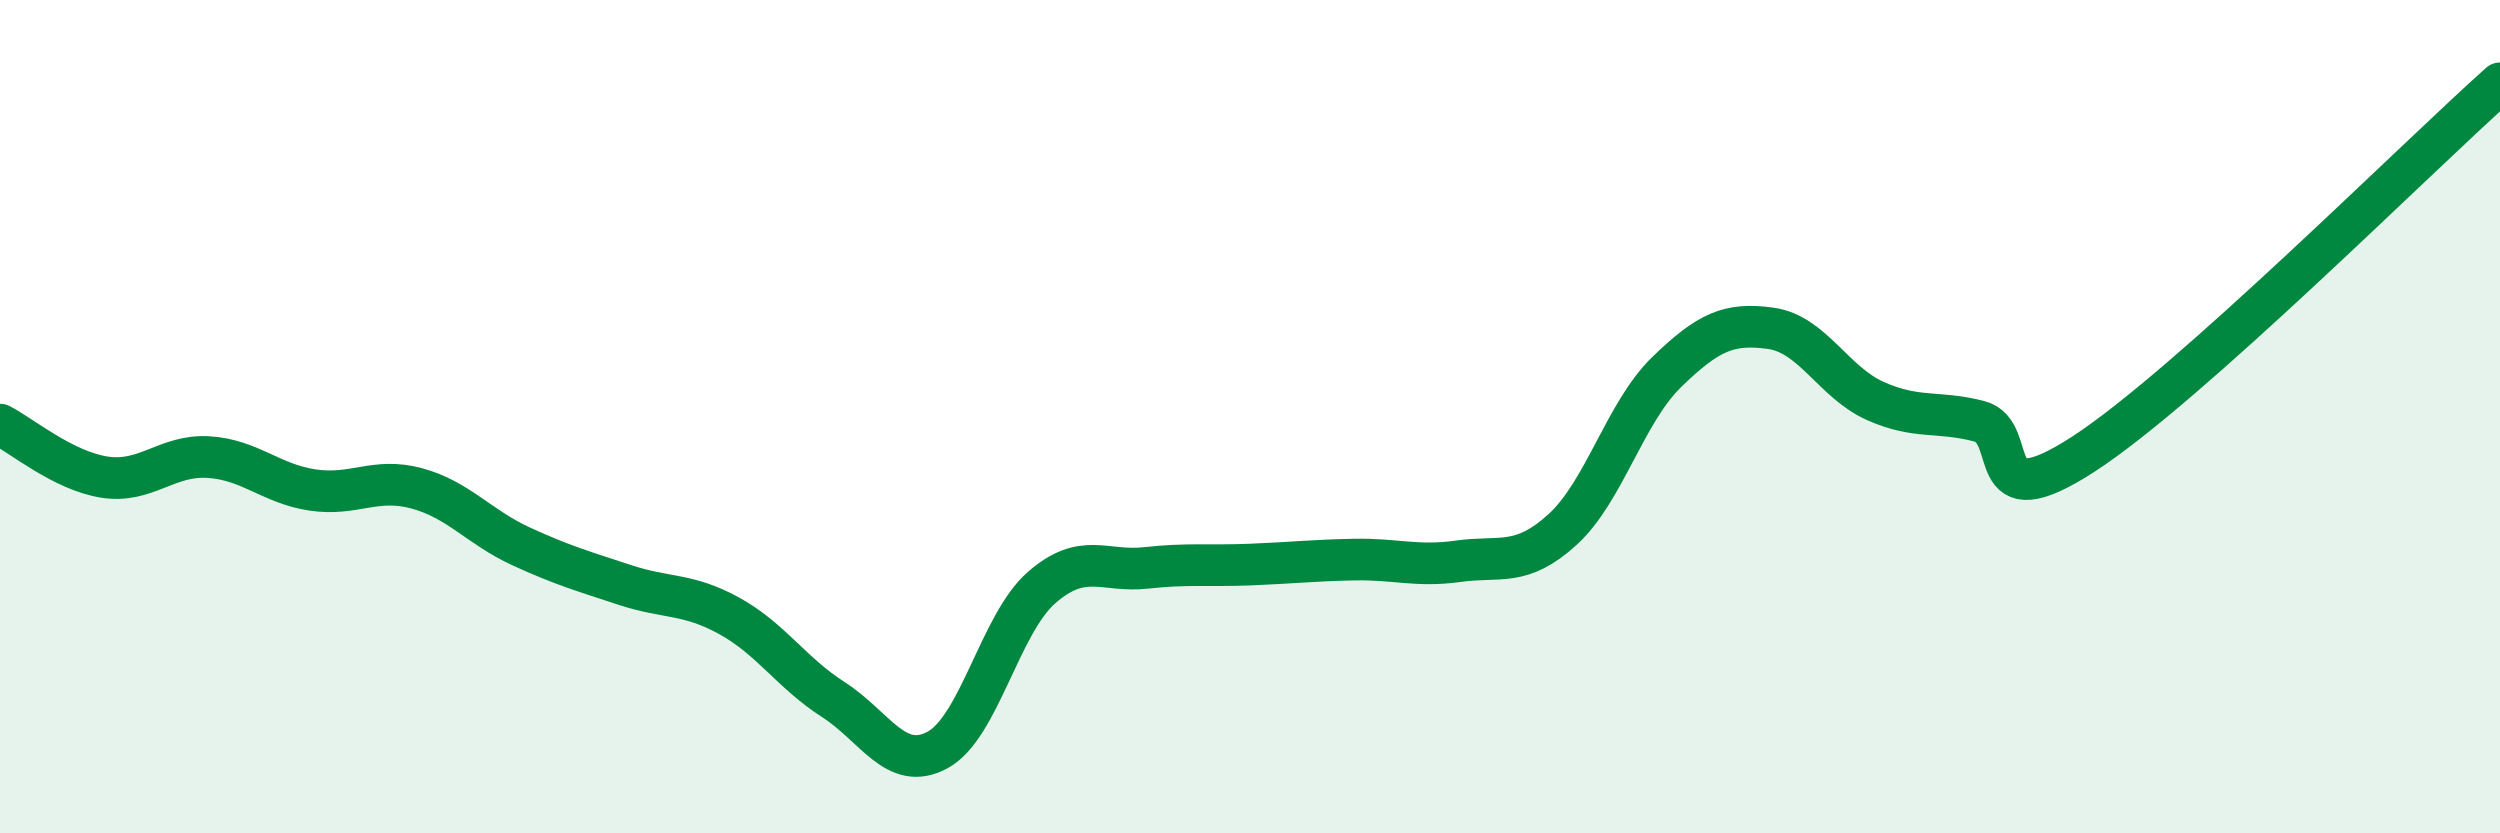 
    <svg width="60" height="20" viewBox="0 0 60 20" xmlns="http://www.w3.org/2000/svg">
      <path
        d="M 0,10.19 C 0.5,10.44 1.5,11.29 2.5,11.45 C 3.5,11.61 4,10.91 5,10.97 C 6,11.03 6.5,11.61 7.5,11.76 C 8.5,11.91 9,11.45 10,11.72 C 11,11.99 11.5,12.65 12.5,13.11 C 13.5,13.57 14,13.71 15,14.04 C 16,14.37 16.5,14.23 17.5,14.78 C 18.5,15.33 19,16.15 20,16.79 C 21,17.43 21.5,18.54 22.5,18 C 23.5,17.46 24,14.97 25,14.1 C 26,13.23 26.5,13.74 27.5,13.63 C 28.5,13.52 29,13.59 30,13.55 C 31,13.51 31.5,13.45 32.5,13.43 C 33.5,13.41 34,13.61 35,13.47 C 36,13.33 36.5,13.62 37.5,12.71 C 38.5,11.8 39,9.9 40,8.93 C 41,7.96 41.5,7.74 42.5,7.88 C 43.5,8.02 44,9.17 45,9.62 C 46,10.07 46.5,9.85 47.5,10.11 C 48.5,10.37 47.5,12.52 50,10.9 C 52.5,9.28 58,3.78 60,2L60 20L0 20Z"
        fill="#008740"
        opacity="0.1"
        stroke-linecap="round"
        stroke-linejoin="round"
      />
      <path
        d="M 0,10.19 C 0.5,10.44 1.5,11.29 2.5,11.45 C 3.5,11.61 4,10.91 5,10.97 C 6,11.03 6.5,11.61 7.5,11.76 C 8.5,11.91 9,11.45 10,11.72 C 11,11.99 11.5,12.65 12.5,13.11 C 13.5,13.57 14,13.71 15,14.04 C 16,14.37 16.5,14.23 17.5,14.78 C 18.5,15.33 19,16.15 20,16.79 C 21,17.43 21.5,18.54 22.5,18 C 23.5,17.46 24,14.97 25,14.1 C 26,13.23 26.5,13.74 27.5,13.63 C 28.5,13.52 29,13.59 30,13.55 C 31,13.51 31.5,13.45 32.5,13.43 C 33.5,13.41 34,13.61 35,13.47 C 36,13.33 36.5,13.62 37.5,12.71 C 38.5,11.8 39,9.9 40,8.93 C 41,7.96 41.5,7.74 42.5,7.88 C 43.5,8.02 44,9.17 45,9.62 C 46,10.07 46.5,9.85 47.5,10.11 C 48.5,10.37 47.5,12.52 50,10.9 C 52.5,9.28 58,3.78 60,2"
        stroke="#008740"
        stroke-width="1"
        fill="none"
        stroke-linecap="round"
        stroke-linejoin="round"
      />
    </svg>
  